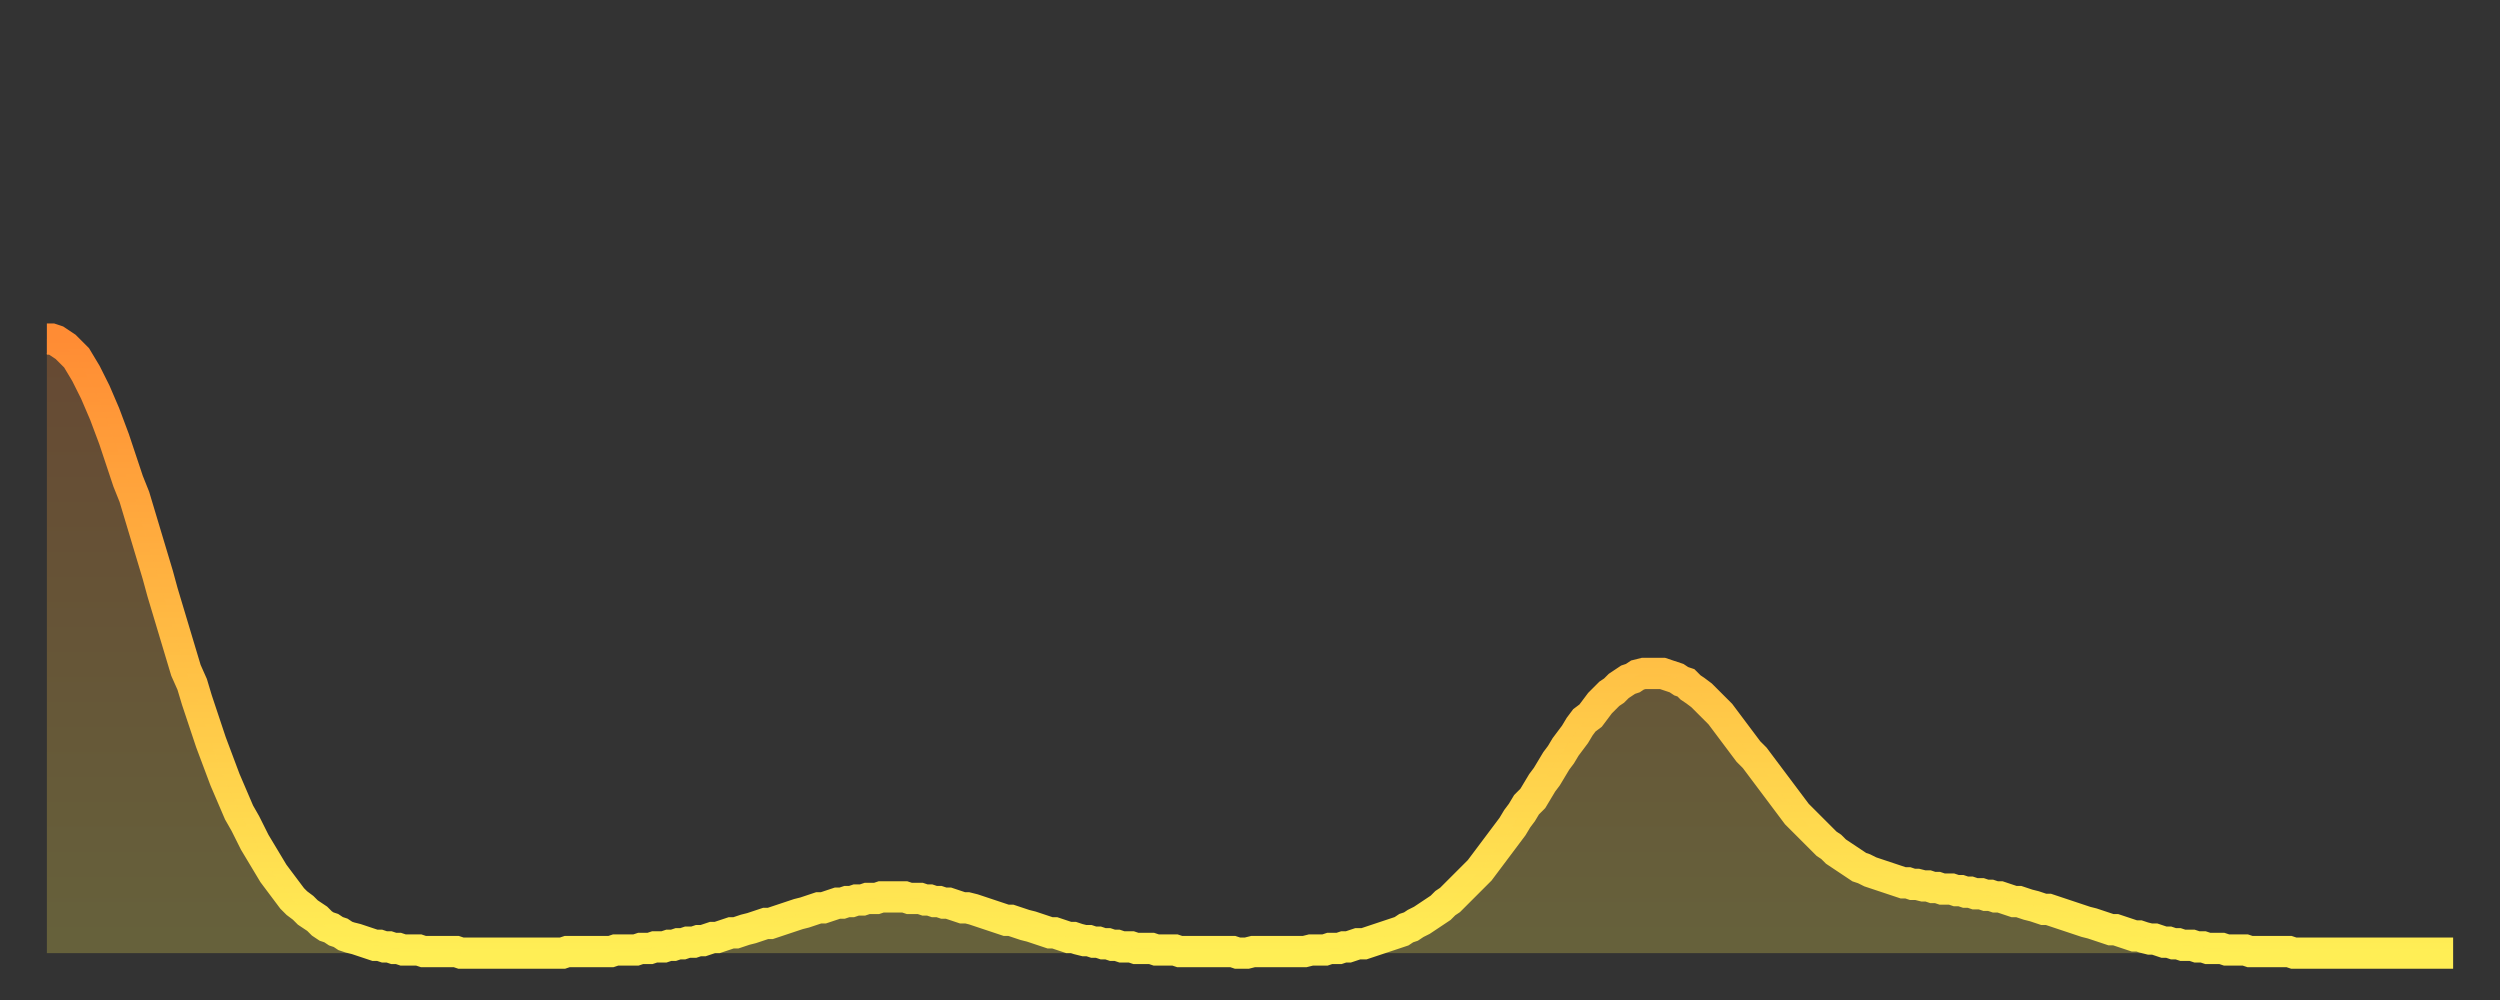 <?xml version="1.0" encoding="utf-8" ?>
<svg baseProfile="full" height="64" version="1.1" width="160" xmlns="http://www.w3.org/2000/svg" xmlns:ev="http://www.w3.org/2001/xml-events" xmlns:xlink="http://www.w3.org/1999/xlink"><rect width="100%" height="100%" fill="#333333" stroke="none"/><defs><linearGradient id="id2013768" x1="0" x2="0" y1="0" y2="1"><stop offset="0%" stop-color="#ff8c34" /><stop offset="50%" stop-color="#ffbd44" /><stop offset="100%" stop-color="#ffee55" /></linearGradient></defs><g transform="translate(3,3)"><g><path d="M 0.0 18.7 0.3 18.7 0.6 18.8 0.9 19.0 1.2 19.2 1.5 19.5 1.9 19.9 2.2 20.4 2.5 20.9 2.8 21.5 3.1 22.1 3.4 22.8 3.7 23.5 4.0 24.3 4.3 25.1 4.6 26.0 4.9 26.9 5.2 27.8 5.6 28.8 5.9 29.8 6.2 30.8 6.5 31.8 6.8 32.8 7.1 33.8 7.4 34.9 7.7 35.9 8.0 36.9 8.3 37.9 8.6 38.9 8.9 39.9 9.3 40.8 9.6 41.8 9.9 42.7 10.2 43.6 10.5 44.5 10.8 45.3 11.1 46.1 11.4 46.9 11.7 47.6 12.0 48.3 12.3 49.0 12.7 49.7 13.0 50.3 13.3 50.9 13.6 51.4 13.9 51.9 14.2 52.4 14.5 52.9 14.8 53.3 15.1 53.7 15.4 54.1 15.7 54.5 16.0 54.8 16.4 55.1 16.7 55.4 17.0 55.6 17.3 55.8 17.6 56.1 17.9 56.3 18.2 56.4 18.5 56.6 18.8 56.7 19.1 56.9 19.4 57.0 19.8 57.1 20.1 57.2 20.4 57.3 20.7 57.4 21.0 57.5 21.3 57.5 21.6 57.6 21.9 57.6 22.2 57.7 22.5 57.7 22.8 57.8 23.1 57.8 23.5 57.8 23.8 57.8 24.1 57.9 24.4 57.9 24.7 57.9 25.0 57.9 25.3 57.9 25.6 57.9 25.9 57.9 26.2 57.9 26.5 58.0 26.8 58.0 27.2 58.0 27.5 58.0 27.8 58.0 28.1 58.0 28.4 58.0 28.7 58.0 29.0 58.0 29.3 58.0 29.6 58.0 29.9 58.0 30.2 58.0 30.6 58.0 30.9 58.0 31.2 58.0 31.5 58.0 31.8 58.0 32.1 58.0 32.4 58.0 32.7 58.0 33.0 58.0 33.3 57.9 33.6 57.9 33.9 57.9 34.3 57.9 34.6 57.9 34.9 57.9 35.2 57.9 35.5 57.9 35.8 57.9 36.1 57.9 36.4 57.8 36.7 57.8 37.0 57.8 37.3 57.8 37.7 57.8 38.0 57.7 38.3 57.7 38.6 57.7 38.9 57.6 39.2 57.6 39.5 57.6 39.8 57.5 40.1 57.5 40.4 57.4 40.7 57.4 41.0 57.3 41.4 57.3 41.7 57.2 42.0 57.2 42.3 57.1 42.6 57.0 42.9 57.0 43.2 56.9 43.5 56.8 43.8 56.7 44.1 56.7 44.4 56.6 44.7 56.5 45.1 56.4 45.4 56.3 45.7 56.2 46.0 56.1 46.3 56.1 46.6 56.0 46.9 55.9 47.2 55.8 47.5 55.7 47.8 55.6 48.1 55.5 48.5 55.4 48.8 55.3 49.1 55.2 49.4 55.1 49.7 55.1 50.0 55.0 50.3 54.9 50.6 54.8 50.9 54.8 51.2 54.7 51.5 54.7 51.8 54.6 52.2 54.6 52.5 54.5 52.8 54.5 53.1 54.5 53.4 54.4 53.7 54.4 54.0 54.4 54.3 54.4 54.6 54.4 54.9 54.4 55.2 54.5 55.6 54.5 55.9 54.5 56.2 54.6 56.5 54.6 56.8 54.7 57.1 54.7 57.4 54.8 57.7 54.8 58.0 54.9 58.3 55.0 58.6 55.1 58.9 55.1 59.3 55.2 59.6 55.3 59.9 55.4 60.2 55.5 60.5 55.6 60.8 55.7 61.1 55.8 61.4 55.9 61.7 55.9 62.0 56.0 62.3 56.1 62.6 56.2 63.0 56.3 63.3 56.4 63.6 56.5 63.9 56.6 64.2 56.7 64.5 56.7 64.8 56.8 65.1 56.9 65.4 57.0 65.7 57.0 66.0 57.1 66.4 57.2 66.7 57.2 67.0 57.3 67.3 57.3 67.6 57.4 67.9 57.4 68.2 57.5 68.5 57.5 68.8 57.6 69.1 57.6 69.4 57.6 69.7 57.7 70.1 57.7 70.4 57.7 70.7 57.7 71.0 57.8 71.3 57.8 71.6 57.8 71.9 57.8 72.2 57.8 72.5 57.9 72.8 57.9 73.1 57.9 73.5 57.9 73.8 57.9 74.1 57.9 74.4 57.9 74.7 57.9 75.0 57.9 75.3 57.9 75.6 57.9 75.9 57.9 76.2 58.0 76.5 58.0 76.8 58.0 77.2 57.9 77.5 57.9 77.8 57.9 78.1 57.9 78.4 57.9 78.7 57.9 79.0 57.9 79.3 57.9 79.6 57.9 79.9 57.9 80.2 57.9 80.5 57.9 80.9 57.8 81.2 57.8 81.5 57.8 81.8 57.8 82.1 57.7 82.4 57.7 82.7 57.7 83.0 57.6 83.3 57.6 83.6 57.5 83.9 57.4 84.3 57.4 84.6 57.3 84.9 57.2 85.2 57.1 85.5 57.0 85.8 56.9 86.1 56.8 86.4 56.7 86.7 56.6 87.0 56.4 87.3 56.3 87.6 56.1 88.0 55.9 88.3 55.7 88.6 55.5 88.9 55.3 89.2 55.1 89.5 54.8 89.8 54.6 90.1 54.3 90.4 54.0 90.7 53.7 91.0 53.4 91.4 53.0 91.7 52.7 92.0 52.3 92.3 51.9 92.6 51.5 92.9 51.1 93.2 50.7 93.5 50.3 93.8 49.9 94.1 49.4 94.4 49.0 94.7 48.5 95.1 48.1 95.4 47.6 95.7 47.1 96.0 46.7 96.3 46.2 96.6 45.7 96.9 45.3 97.2 44.8 97.5 44.4 97.8 44.0 98.1 43.5 98.4 43.1 98.8 42.8 99.1 42.4 99.4 42.0 99.7 41.7 100.0 41.4 100.3 41.2 100.6 40.9 100.9 40.7 101.2 40.5 101.5 40.4 101.8 40.2 102.2 40.1 102.5 40.1 102.8 40.1 103.1 40.1 103.4 40.1 103.7 40.2 104.0 40.3 104.3 40.4 104.6 40.6 104.9 40.7 105.2 41.0 105.5 41.2 105.9 41.5 106.2 41.8 106.5 42.1 106.8 42.4 107.1 42.7 107.4 43.1 107.7 43.5 108.0 43.9 108.3 44.3 108.6 44.7 108.9 45.1 109.3 45.5 109.6 45.9 109.9 46.3 110.2 46.7 110.5 47.1 110.8 47.5 111.1 47.9 111.4 48.3 111.7 48.7 112.0 49.1 112.3 49.4 112.6 49.7 113.0 50.1 113.3 50.4 113.6 50.7 113.9 51.0 114.2 51.2 114.5 51.5 114.8 51.7 115.1 51.9 115.4 52.1 115.7 52.3 116.0 52.5 116.3 52.6 116.7 52.8 117.0 52.9 117.3 53.0 117.6 53.1 117.9 53.2 118.2 53.3 118.5 53.4 118.8 53.5 119.1 53.5 119.4 53.6 119.7 53.6 120.1 53.7 120.4 53.7 120.7 53.8 121.0 53.8 121.3 53.9 121.6 53.9 121.9 53.9 122.2 54.0 122.5 54.0 122.8 54.1 123.1 54.1 123.4 54.2 123.8 54.2 124.1 54.3 124.4 54.3 124.7 54.4 125.0 54.4 125.3 54.5 125.6 54.6 125.9 54.7 126.2 54.7 126.5 54.8 126.8 54.9 127.2 55.0 127.5 55.1 127.8 55.2 128.1 55.2 128.4 55.3 128.7 55.4 129.0 55.5 129.3 55.6 129.6 55.7 129.9 55.8 130.2 55.9 130.5 56.0 130.9 56.1 131.2 56.2 131.5 56.3 131.8 56.4 132.1 56.5 132.4 56.5 132.7 56.6 133.0 56.7 133.3 56.8 133.6 56.9 133.9 56.9 134.2 57.0 134.6 57.1 134.9 57.1 135.2 57.2 135.5 57.3 135.8 57.3 136.1 57.4 136.4 57.4 136.7 57.5 137.0 57.5 137.3 57.5 137.6 57.6 138.0 57.6 138.3 57.7 138.6 57.7 138.9 57.7 139.2 57.7 139.5 57.8 139.8 57.8 140.1 57.8 140.4 57.8 140.7 57.8 141.0 57.9 141.3 57.9 141.7 57.9 142.0 57.9 142.3 57.9 142.6 57.9 142.9 57.9 143.2 57.9 143.5 57.9 143.8 58.0 144.1 58.0 144.4 58.0 144.7 58.0 145.1 58.0 145.4 58.0 145.7 58.0 146.0 58.0 146.3 58.0 146.6 58.0 146.9 58.0 147.2 58.0 147.5 58.0 147.8 58.0 148.1 58.0 148.4 58.0 148.8 58.0 149.1 58.0 149.4 58.0 149.7 58.0 150.0 58.0 150.3 58.0 150.6 58.0 150.9 58.0 151.2 58.0 151.5 58.0 151.8 58.0 152.1 58.0 152.5 58.0 152.8 58.0 153.1 58.0 153.4 58.0 153.7 58.0 154.0 58.0" fill="none" id="graph-curve" opacity="1" stroke="url(#id2013768)" stroke-width="2" /><path d="M 0 58 L 0.0 18.7 0.3 18.7 0.6 18.8 0.9 19.0 1.2 19.2 1.5 19.5 1.9 19.9 2.2 20.4 2.5 20.9 2.8 21.5 3.1 22.1 3.4 22.8 3.7 23.5 4.0 24.3 4.3 25.1 4.6 26.0 4.9 26.9 5.2 27.8 5.6 28.8 5.9 29.8 6.2 30.8 6.5 31.8 6.8 32.8 7.1 33.8 7.4 34.9 7.7 35.9 8.0 36.9 8.3 37.9 8.6 38.9 8.9 39.9 9.3 40.8 9.6 41.8 9.9 42.7 10.2 43.6 10.5 44.5 10.8 45.3 11.1 46.1 11.4 46.9 11.7 47.6 12.0 48.3 12.3 49.0 12.7 49.7 13.0 50.3 13.3 50.9 13.6 51.4 13.9 51.9 14.2 52.4 14.5 52.9 14.8 53.3 15.1 53.7 15.4 54.1 15.7 54.5 16.0 54.8 16.4 55.1 16.7 55.4 17.0 55.6 17.3 55.8 17.6 56.1 17.9 56.3 18.2 56.4 18.5 56.6 18.8 56.7 19.1 56.9 19.4 57.0 19.8 57.1 20.1 57.2 20.4 57.3 20.7 57.4 21.0 57.5 21.3 57.5 21.6 57.6 21.9 57.6 22.2 57.7 22.5 57.7 22.8 57.8 23.1 57.8 23.5 57.8 23.8 57.8 24.1 57.9 24.4 57.9 24.7 57.9 25.0 57.9 25.3 57.9 25.6 57.9 25.9 57.9 26.2 57.9 26.5 58.0 26.8 58.0 27.2 58.0 27.5 58.0 27.8 58.0 28.1 58.0 28.4 58.0 28.7 58.0 29.0 58.0 29.3 58.0 29.6 58.0 29.9 58.0 30.2 58.0 30.6 58.0 30.9 58.0 31.2 58.0 31.5 58.0 31.8 58.0 32.1 58.0 32.4 58.0 32.7 58.0 33.0 58.0 33.3 57.9 33.6 57.9 33.9 57.9 34.3 57.9 34.6 57.9 34.9 57.9 35.2 57.9 35.5 57.9 35.8 57.9 36.1 57.9 36.4 57.8 36.7 57.8 37.0 57.8 37.3 57.8 37.7 57.8 38.0 57.7 38.3 57.7 38.6 57.7 38.9 57.6 39.2 57.6 39.5 57.6 39.8 57.5 40.1 57.5 40.4 57.4 40.7 57.4 41.0 57.3 41.4 57.3 41.7 57.2 42.0 57.2 42.3 57.1 42.6 57.0 42.9 57.0 43.2 56.9 43.5 56.8 43.8 56.7 44.1 56.7 44.4 56.6 44.7 56.5 45.1 56.4 45.4 56.3 45.7 56.2 46.0 56.1 46.3 56.1 46.6 56.0 46.9 55.9 47.2 55.8 47.5 55.7 47.8 55.6 48.1 55.5 48.5 55.4 48.8 55.3 49.1 55.2 49.4 55.1 49.7 55.1 50.0 55.0 50.3 54.9 50.6 54.8 50.9 54.8 51.2 54.7 51.5 54.7 51.8 54.6 52.2 54.6 52.5 54.5 52.8 54.5 53.1 54.5 53.4 54.4 53.7 54.4 54.0 54.4 54.3 54.4 54.6 54.4 54.9 54.4 55.2 54.5 55.6 54.5 55.9 54.5 56.2 54.6 56.5 54.6 56.8 54.7 57.1 54.7 57.4 54.8 57.7 54.8 58.0 54.9 58.3 55.0 58.6 55.1 58.9 55.1 59.3 55.2 59.6 55.3 59.9 55.4 60.2 55.5 60.5 55.6 60.8 55.7 61.1 55.8 61.4 55.9 61.7 55.9 62.0 56.0 62.3 56.1 62.6 56.2 63.0 56.3 63.3 56.4 63.6 56.5 63.9 56.6 64.2 56.7 64.5 56.7 64.8 56.8 65.1 56.9 65.4 57.0 65.7 57.0 66.0 57.1 66.4 57.2 66.7 57.2 67.0 57.3 67.3 57.3 67.6 57.4 67.9 57.4 68.2 57.5 68.5 57.5 68.8 57.6 69.1 57.6 69.4 57.6 69.7 57.7 70.1 57.7 70.4 57.7 70.7 57.7 71.0 57.8 71.3 57.8 71.6 57.8 71.9 57.8 72.2 57.8 72.5 57.9 72.8 57.9 73.1 57.9 73.5 57.9 73.8 57.9 74.1 57.9 74.4 57.9 74.7 57.9 75.0 57.9 75.3 57.9 75.6 57.9 75.9 57.9 76.2 58.0 76.5 58.0 76.8 58.0 77.2 57.9 77.5 57.9 77.8 57.9 78.1 57.9 78.4 57.9 78.7 57.9 79.0 57.9 79.3 57.9 79.6 57.9 79.9 57.9 80.2 57.9 80.5 57.9 80.9 57.8 81.2 57.8 81.5 57.8 81.8 57.8 82.1 57.7 82.4 57.7 82.7 57.7 83.0 57.6 83.3 57.6 83.6 57.5 83.9 57.4 84.3 57.4 84.6 57.3 84.9 57.2 85.2 57.1 85.5 57.0 85.8 56.9 86.1 56.8 86.4 56.7 86.7 56.6 87.0 56.4 87.3 56.3 87.6 56.1 88.0 55.9 88.3 55.7 88.6 55.5 88.9 55.3 89.2 55.1 89.5 54.8 89.8 54.6 90.1 54.3 90.4 54.0 90.7 53.7 91.0 53.4 91.4 53.0 91.7 52.7 92.0 52.3 92.3 51.9 92.6 51.5 92.9 51.1 93.2 50.7 93.5 50.3 93.8 49.9 94.1 49.4 94.4 49.0 94.7 48.5 95.1 48.1 95.4 47.6 95.7 47.1 96.0 46.7 96.3 46.2 96.6 45.7 96.9 45.3 97.2 44.8 97.5 44.4 97.8 44.0 98.1 43.5 98.4 43.1 98.8 42.8 99.1 42.4 99.4 42.0 99.7 41.7 100.0 41.4 100.3 41.2 100.6 40.9 100.9 40.7 101.2 40.5 101.5 40.4 101.8 40.2 102.2 40.1 102.5 40.1 102.8 40.1 103.1 40.1 103.4 40.1 103.7 40.2 104.0 40.3 104.3 40.4 104.6 40.6 104.9 40.7 105.2 41.0 105.5 41.2 105.9 41.5 106.2 41.8 106.5 42.1 106.8 42.4 107.1 42.7 107.4 43.1 107.7 43.5 108.0 43.9 108.3 44.3 108.6 44.7 108.9 45.1 109.3 45.5 109.6 45.9 109.9 46.3 110.2 46.7 110.5 47.1 110.8 47.5 111.1 47.9 111.4 48.3 111.7 48.7 112.0 49.1 112.3 49.4 112.6 49.7 113.0 50.1 113.3 50.4 113.6 50.7 113.9 51.0 114.2 51.2 114.5 51.5 114.8 51.7 115.1 51.9 115.4 52.1 115.7 52.3 116.0 52.5 116.3 52.6 116.7 52.8 117.0 52.9 117.3 53.0 117.6 53.1 117.9 53.2 118.2 53.3 118.5 53.4 118.8 53.5 119.1 53.5 119.4 53.6 119.7 53.6 120.1 53.7 120.4 53.7 120.7 53.8 121.0 53.8 121.3 53.9 121.6 53.9 121.9 53.9 122.2 54.0 122.5 54.0 122.8 54.1 123.1 54.1 123.4 54.2 123.8 54.2 124.1 54.3 124.4 54.3 124.7 54.4 125.0 54.4 125.3 54.5 125.6 54.6 125.9 54.7 126.2 54.7 126.5 54.8 126.8 54.9 127.2 55.0 127.5 55.1 127.8 55.2 128.1 55.2 128.4 55.3 128.7 55.4 129.0 55.5 129.3 55.6 129.6 55.7 129.9 55.8 130.2 55.9 130.5 56.0 130.9 56.1 131.2 56.2 131.5 56.3 131.8 56.4 132.1 56.5 132.4 56.5 132.7 56.6 133.0 56.7 133.3 56.8 133.6 56.9 133.9 56.9 134.2 57.0 134.6 57.1 134.9 57.1 135.2 57.2 135.5 57.3 135.8 57.3 136.1 57.4 136.4 57.4 136.7 57.5 137.0 57.5 137.3 57.5 137.6 57.6 138.0 57.6 138.3 57.7 138.6 57.7 138.9 57.7 139.2 57.7 139.5 57.8 139.8 57.8 140.1 57.8 140.4 57.8 140.7 57.8 141.0 57.9 141.3 57.9 141.7 57.9 142.0 57.9 142.3 57.9 142.6 57.9 142.9 57.9 143.2 57.9 143.5 57.9 143.8 58.0 144.1 58.0 144.4 58.0 144.7 58.0 145.1 58.0 145.4 58.0 145.7 58.0 146.0 58.0 146.3 58.0 146.6 58.0 146.9 58.0 147.2 58.0 147.5 58.0 147.8 58.0 148.1 58.0 148.4 58.0 148.8 58.0 149.1 58.0 149.4 58.0 149.7 58.0 150.0 58.0 150.3 58.0 150.6 58.0 150.9 58.0 151.2 58.0 151.5 58.0 151.8 58.0 152.1 58.0 152.5 58.0 152.8 58.0 153.1 58.0 153.4 58.0 153.7 58.0 154.0 58.0 154 58" fill="url(#id2013768)" fill-opacity=".25" id="graph-shadow" /></g></g></svg>